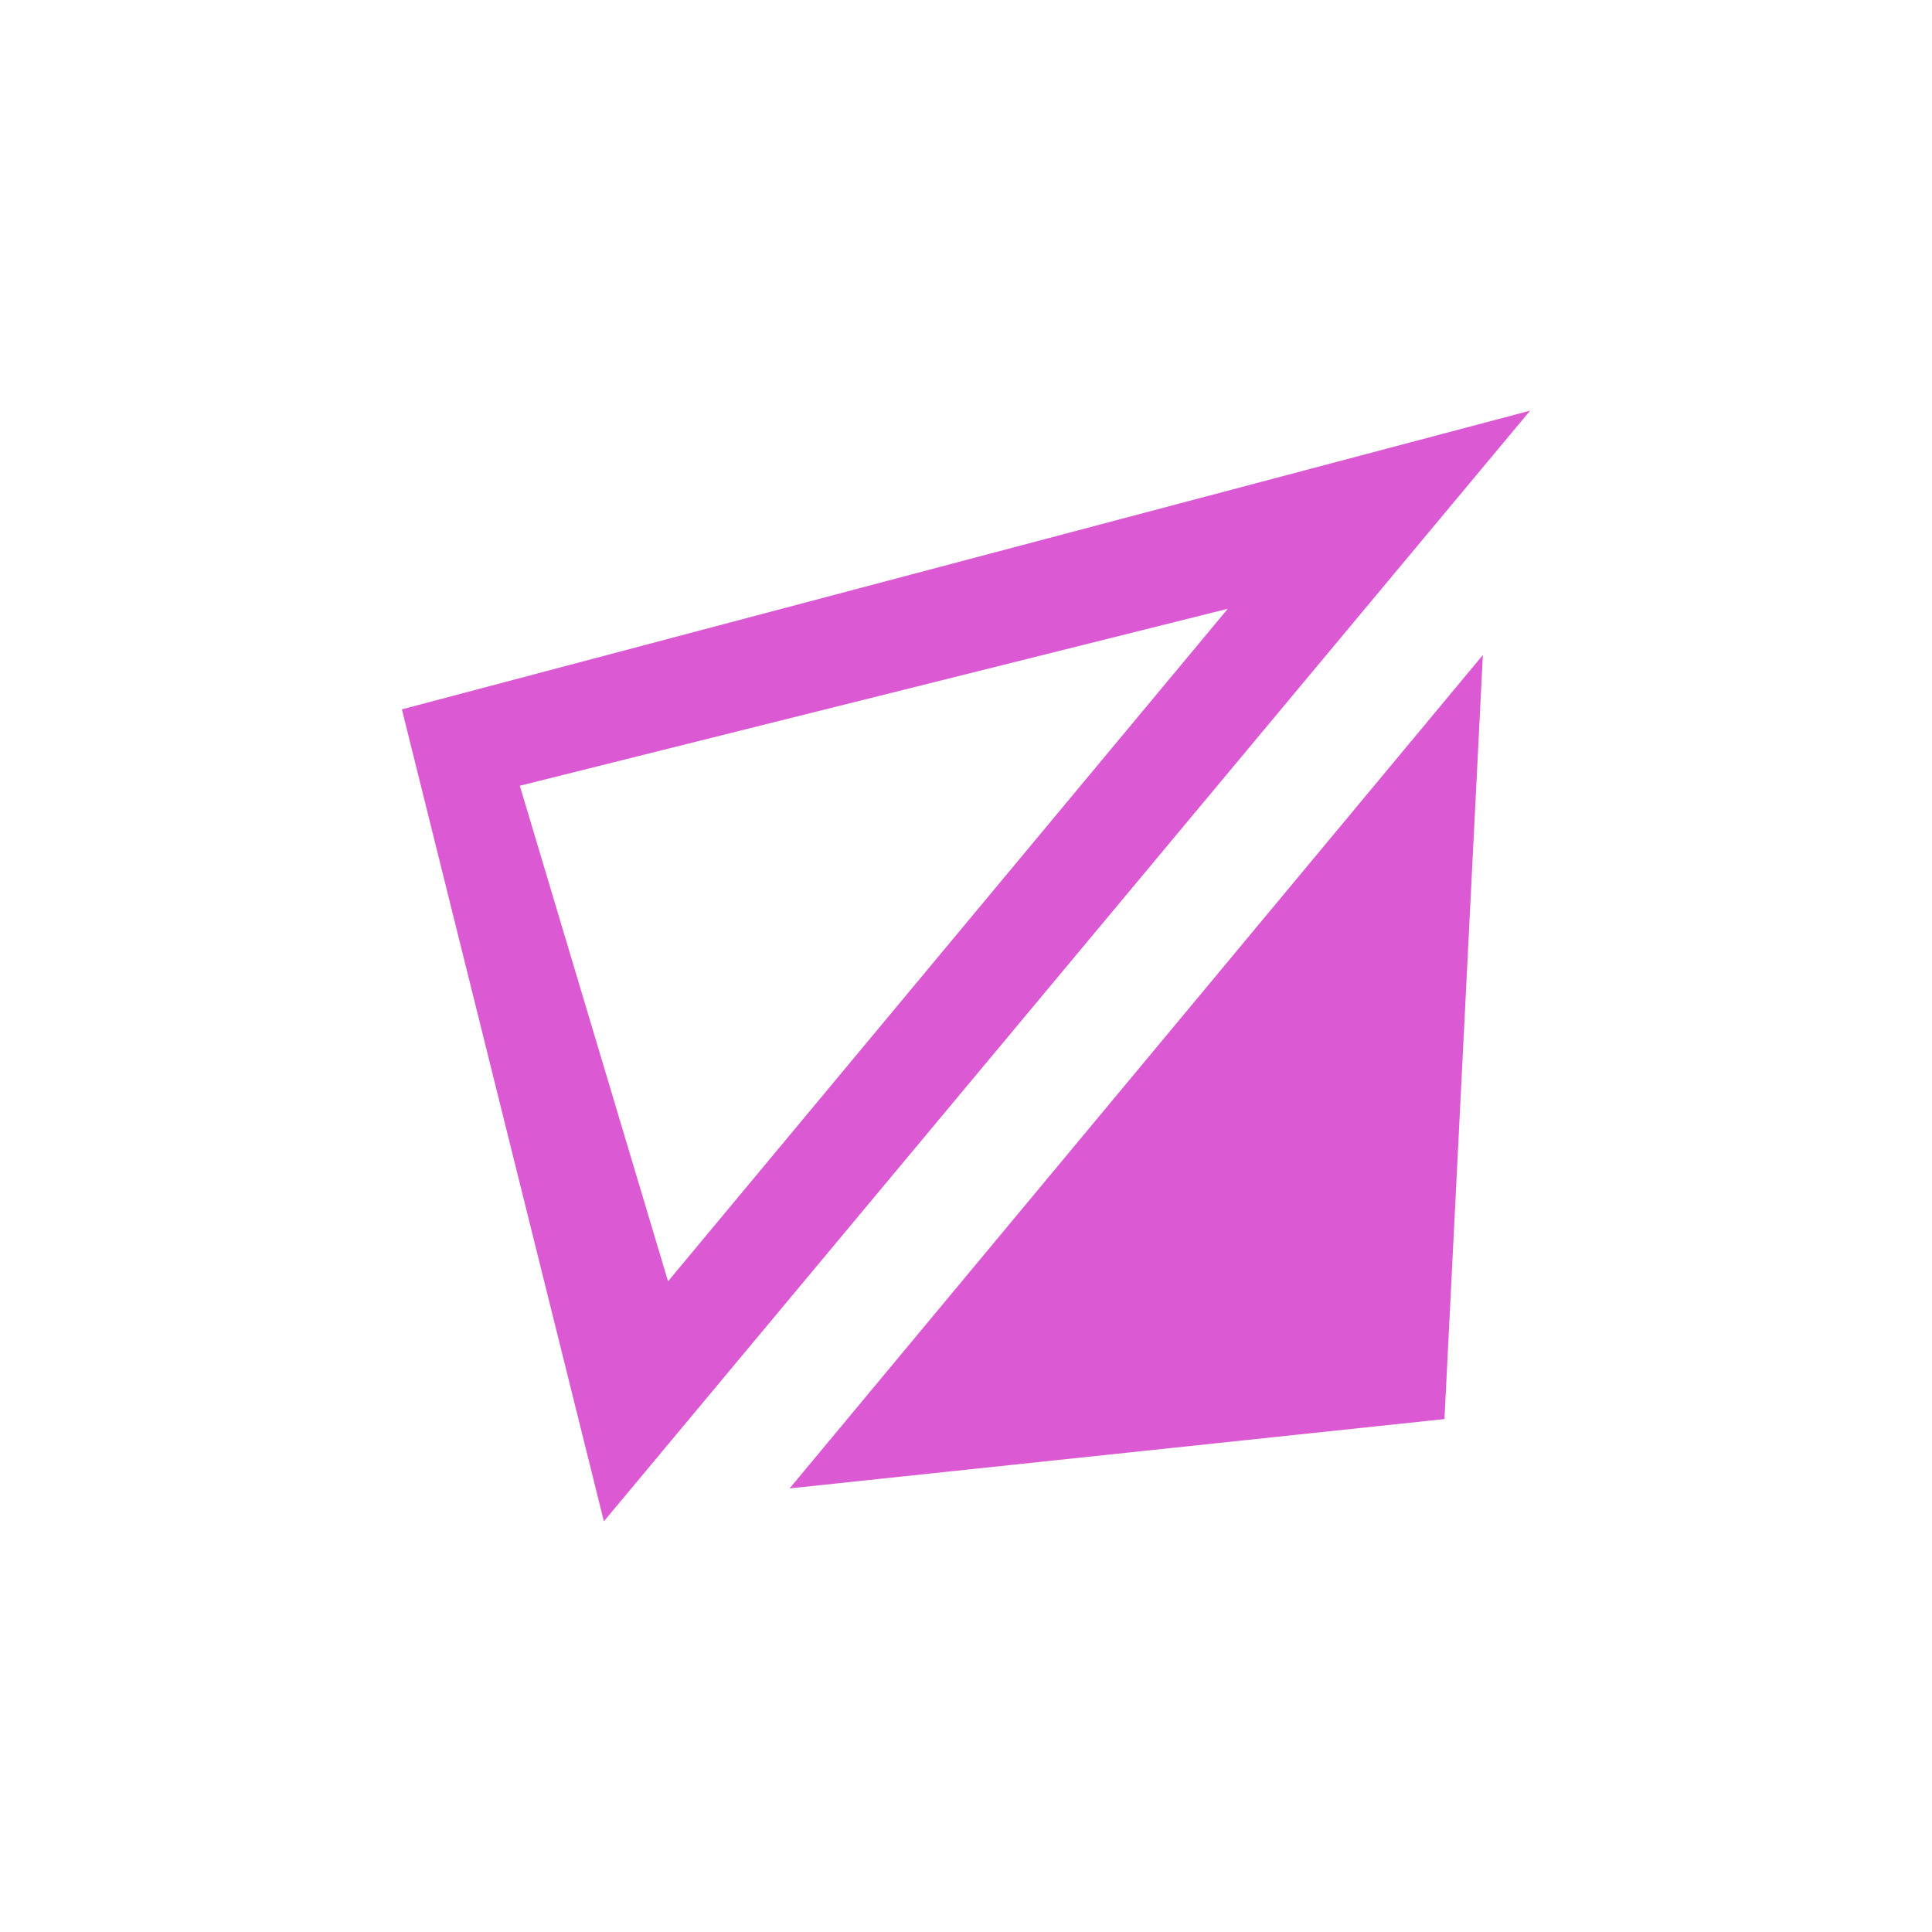 <?xml version="1.0" encoding="utf-8"?>
<!-- Generator: Adobe Illustrator 16.0.0, SVG Export Plug-In . SVG Version: 6.00 Build 0)  -->
<!DOCTYPE svg PUBLIC "-//W3C//DTD SVG 1.1//EN" "http://www.w3.org/Graphics/SVG/1.1/DTD/svg11.dtd">
<svg xmlns:x="http://ns.adobe.com/Extensibility/1.0/" xmlns:i="http://ns.adobe.com/AdobeIllustrator/10.0/" xmlns:graph="http://ns.adobe.com/Graphs/1.0/" xmlns="http://www.w3.org/2000/svg" xmlns:xlink="http://www.w3.org/1999/xlink" version="1.1" id="Layer_1" x="0px" y="0px" width="150px" height="150px" viewBox="0 0 150 150" xml:space="preserve">
<g>
	<g>
		<polygon fill="#DB59D3" points="61.305,115.559 115.128,50.857 112.148,110.176   "/>
		<path fill="#DB59D3" d="M31.202,55.074l15.684,63.041l71.912-86.23L31.202,55.074z M40.357,61.005l54.97-13.741l-43.46,52.218    L40.357,61.005z"/>
	</g>
</g>
</svg>
